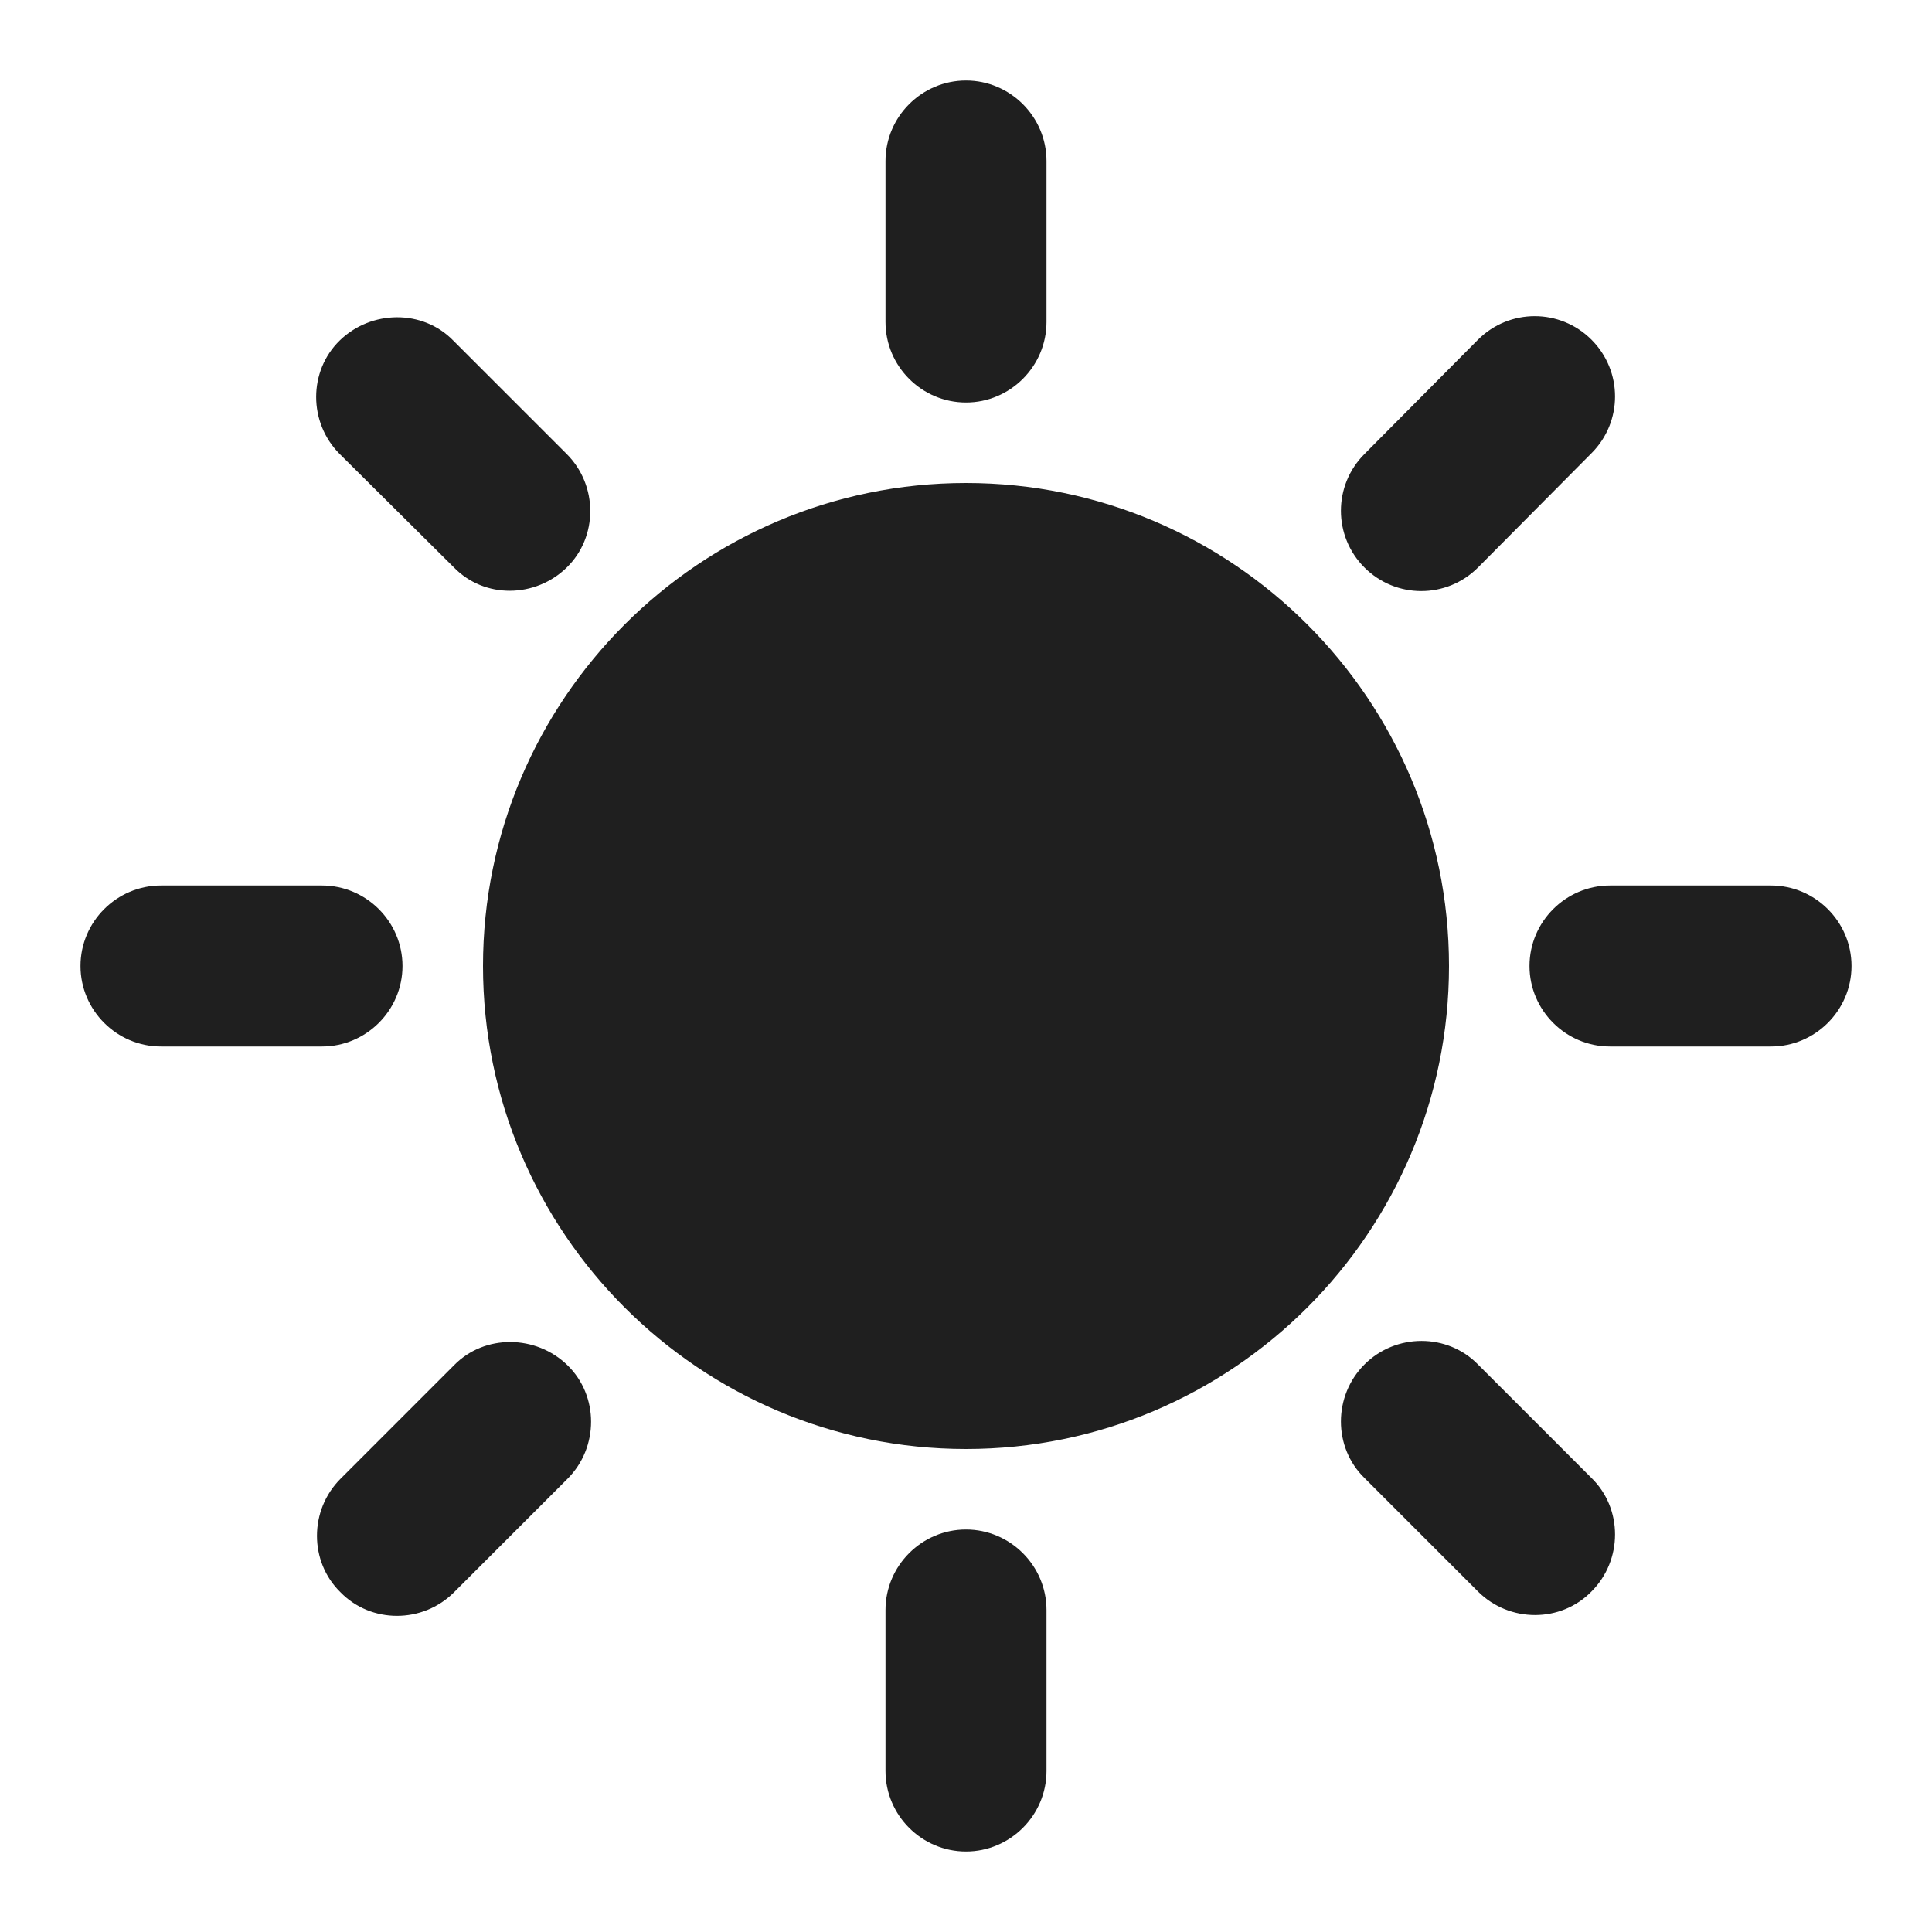 <svg fill="#1f1f1f" width="24px" viewBox="0 0 24 24" height="24px" xmlns="http://www.w3.org/2000/svg"><rect width="24" height="24" fill="none"></rect><path d="M11,4V2c0-0.55,0.45-1,1-1s1,0.45,1,1v2c0,0.55-0.45,1-1,1S11,4.55,11,4z M18.36,7.05l1.41-1.42c0.39-0.39,0.39-1.02,0-1.41 c-0.39-0.39-1.02-0.39-1.41,0l-1.41,1.42c-0.39,0.39-0.39,1.02,0,1.41C17.34,7.44,17.97,7.44,18.36,7.05z M22,11h-2 c-0.55,0-1,0.45-1,1s0.45,1,1,1h2c0.55,0,1-0.45,1-1S22.55,11,22,11z M12,19c-0.55,0-1,0.45-1,1v2c0,0.55,0.45,1,1,1s1-0.45,1-1v-2 C13,19.45,12.55,19,12,19z M5.64,7.05L4.22,5.64c-0.39-0.39-0.39-1.03,0-1.41s1.03-0.39,1.41,0l1.41,1.41 c0.39,0.39,0.39,1.03,0,1.41S6.02,7.44,5.64,7.05z M16.95,16.95c-0.39,0.39-0.39,1.03,0,1.41l1.41,1.41c0.39,0.39,1.03,0.39,1.41,0 c0.39-0.39,0.39-1.03,0-1.41l-1.41-1.41C17.98,16.56,17.34,16.56,16.95,16.95z M2,13h2c0.55,0,1-0.45,1-1s-0.45-1-1-1H2 c-0.55,0-1,0.45-1,1S1.45,13,2,13z M5.64,19.78l1.41-1.41c0.39-0.39,0.39-1.03,0-1.41s-1.03-0.39-1.41,0l-1.41,1.41 c-0.39,0.39-0.39,1.03,0,1.41C4.61,20.17,5.25,20.17,5.64,19.78z M12,6c-3.31,0-6,2.69-6,6s2.69,6,6,6s6-2.69,6-6S15.31,6,12,6z"></path></svg>